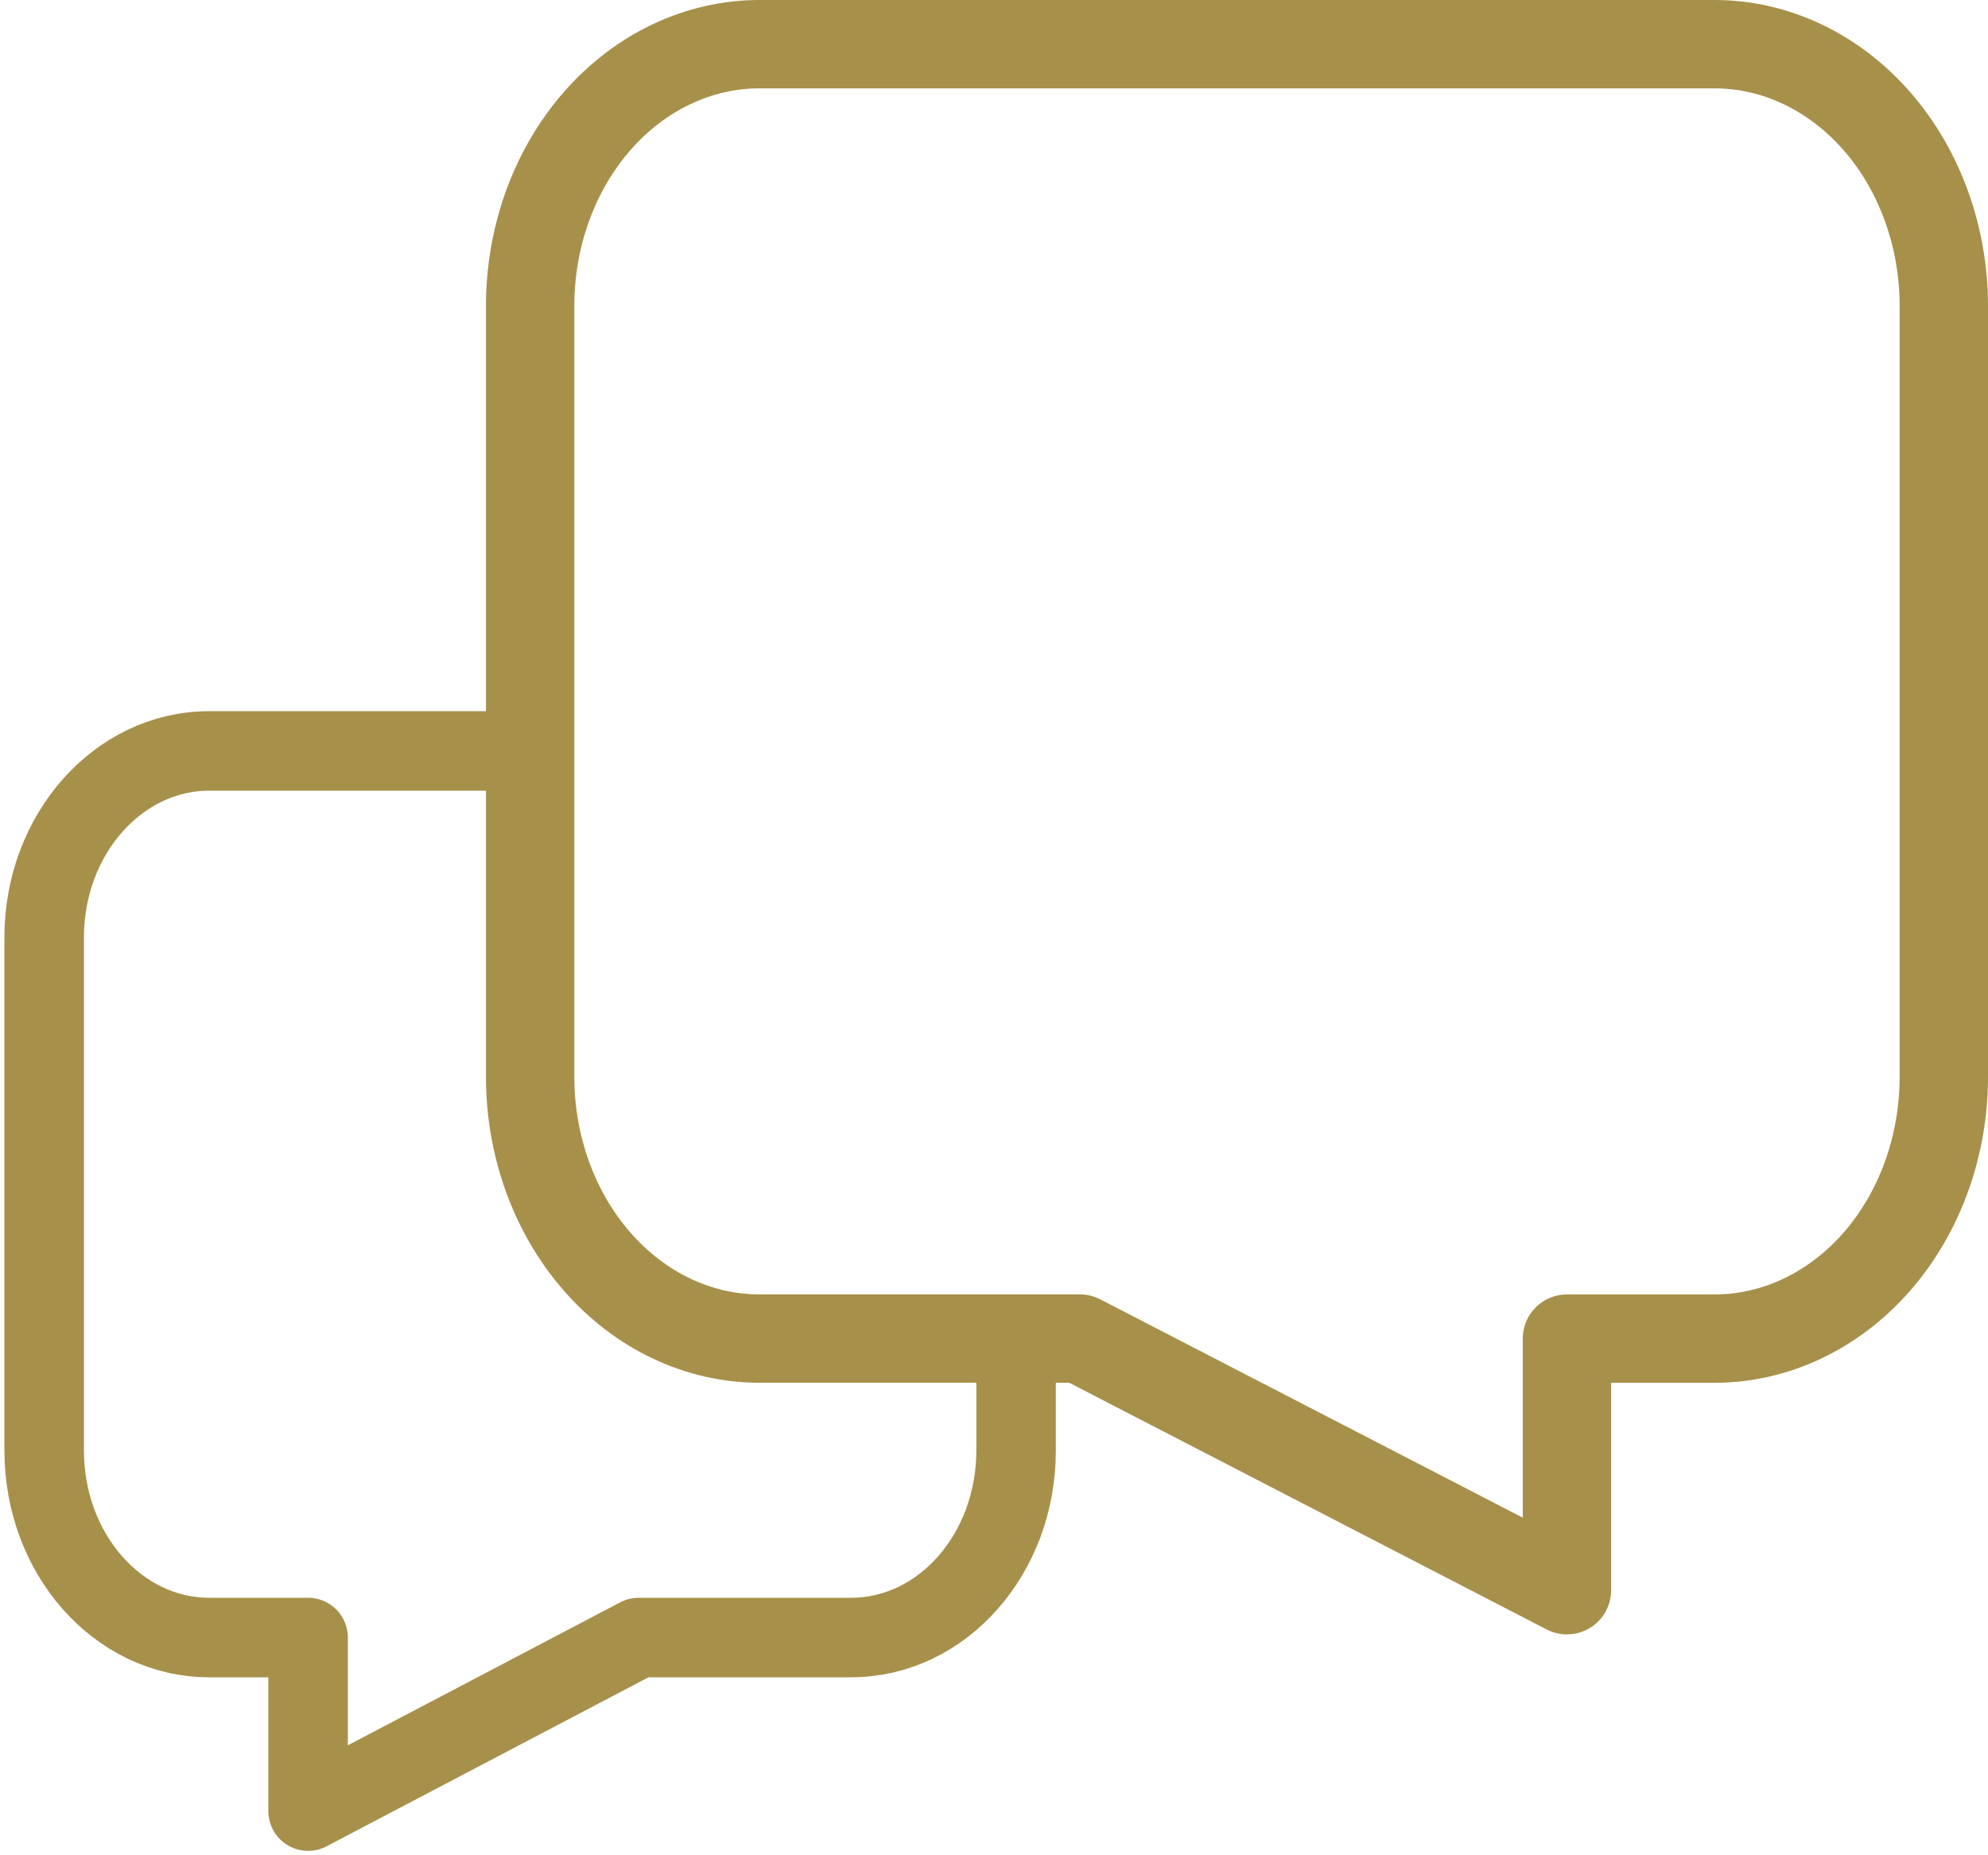 <svg width="45" height="42" viewBox="0 0 45 42" fill="none" xmlns="http://www.w3.org/2000/svg">
<path d="M38.808 1H17.192C15.815 1 14.495 1.625 13.521 2.736C12.547 3.848 12 5.356 12 6.928V24.375C12 25.947 12.547 27.455 13.521 28.566C14.495 29.678 15.815 30.303 17.192 30.303H24.446L35.469 36V30.304H38.808C40.185 30.304 41.505 29.679 42.479 28.568C43.453 27.456 44 25.948 44 24.376V6.928C44 5.356 43.453 3.848 42.479 2.736C41.505 1.625 40.185 1 38.808 1Z" stroke="#A7904A" stroke-width="2" stroke-linecap="round" stroke-linejoin="round"/>
<path d="M23 30.313V32.836C23 35.18 21.327 37.071 19.265 37.071H14.457L6.974 41V37.071H4.735C2.673 37.071 1 35.18 1 32.836V21.222C1 18.891 2.673 17 4.735 17H11.711" stroke="#A7904A" stroke-width="1.8" stroke-linecap="round" stroke-linejoin="round"/>
</svg>
